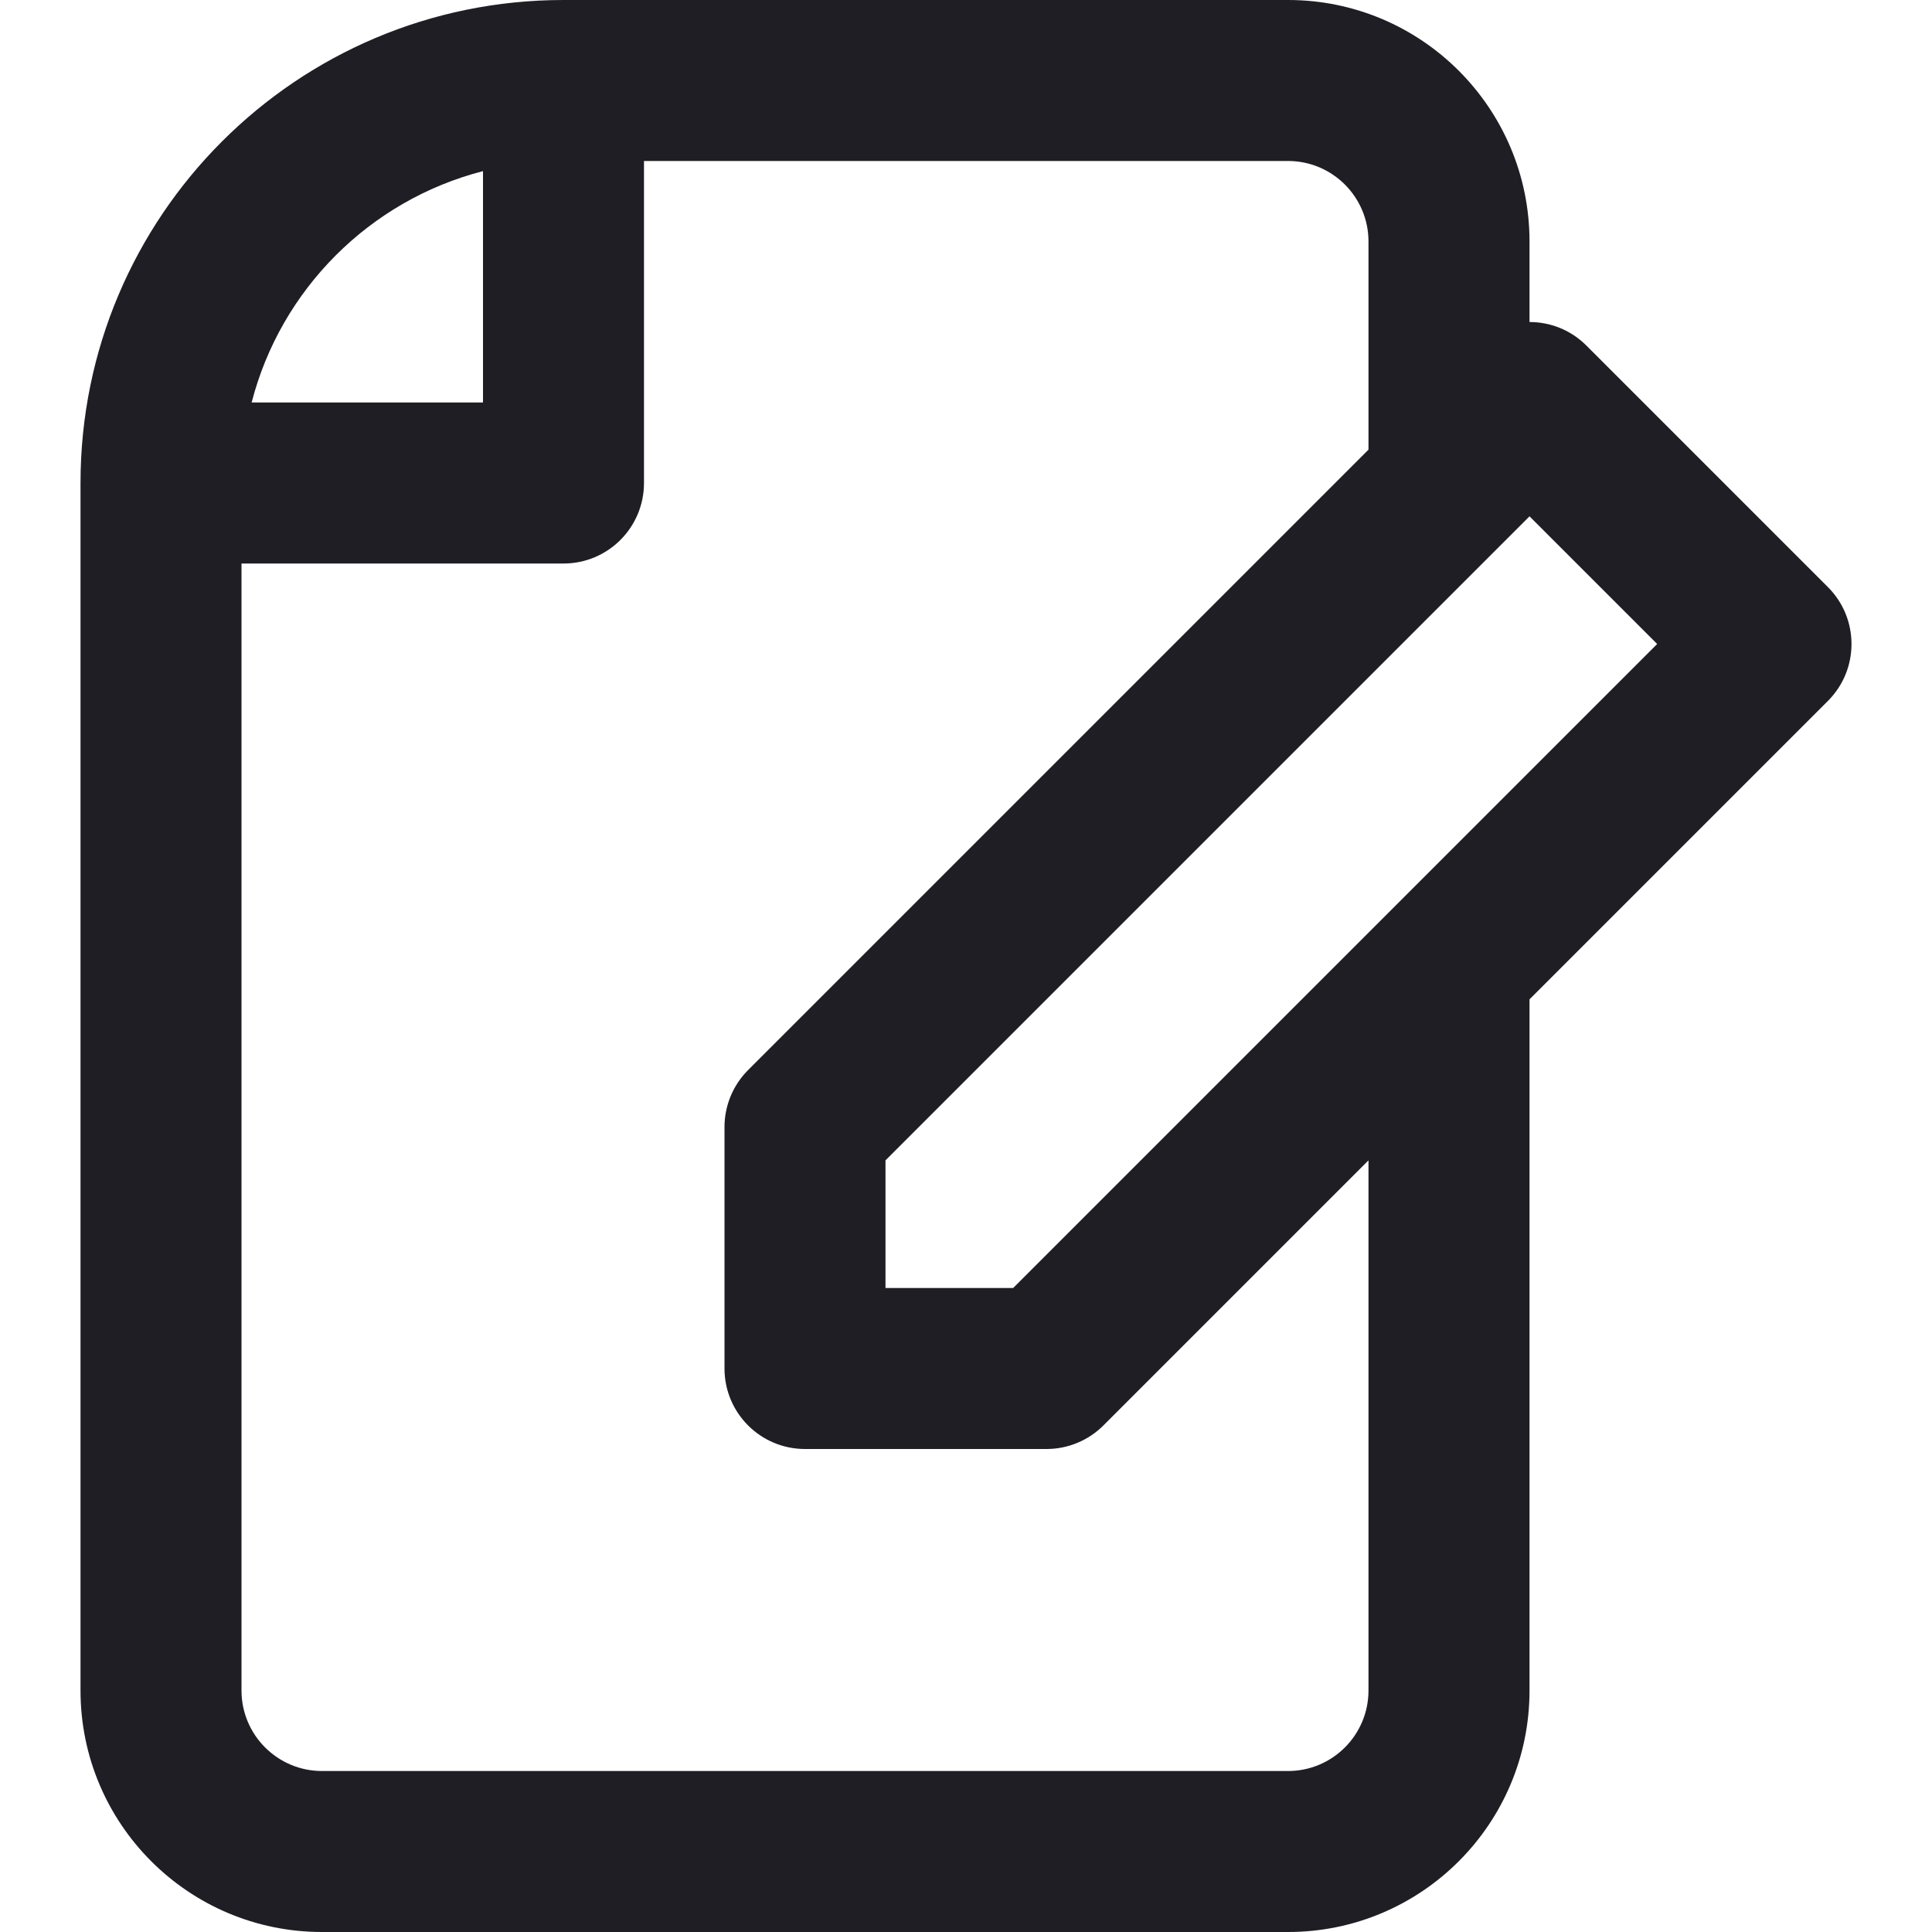 <svg width="40" height="40" viewBox="0 0 40 40" fill="none" xmlns="http://www.w3.org/2000/svg">
<path fill-rule="evenodd" clip-rule="evenodd" d="M13.333 3.333V10C13.333 10.921 12.587 11.667 11.667 11.667H5V35C5 35.92 5.746 36.667 6.667 36.667H26.667C27.587 36.667 28.333 35.92 28.333 35V24.024L22.845 29.512C22.533 29.824 22.109 30 21.667 30H16.667C15.746 30 15 29.254 15 28.333V23.333C15 22.891 15.176 22.467 15.488 22.155L28.333 9.31V5C28.333 4.08 27.587 3.333 26.667 3.333H13.333ZM10 3.543C7.657 4.146 5.813 5.991 5.21 8.333H10V3.543ZM31.667 20.69V35C31.667 37.761 29.428 40 26.667 40H6.667C3.905 40 1.667 37.761 1.667 35V10C1.667 4.477 6.144 0 11.667 0H26.667C29.428 0 31.667 2.239 31.667 5V6.667C32.093 6.667 32.52 6.829 32.845 7.155L37.845 12.155C38.496 12.806 38.496 13.861 37.845 14.512L31.667 20.69ZM20.976 26.667L34.31 13.333L31.667 10.69L18.333 24.024V26.667H20.976Z" fill="#1E1E24"/>
</svg>
